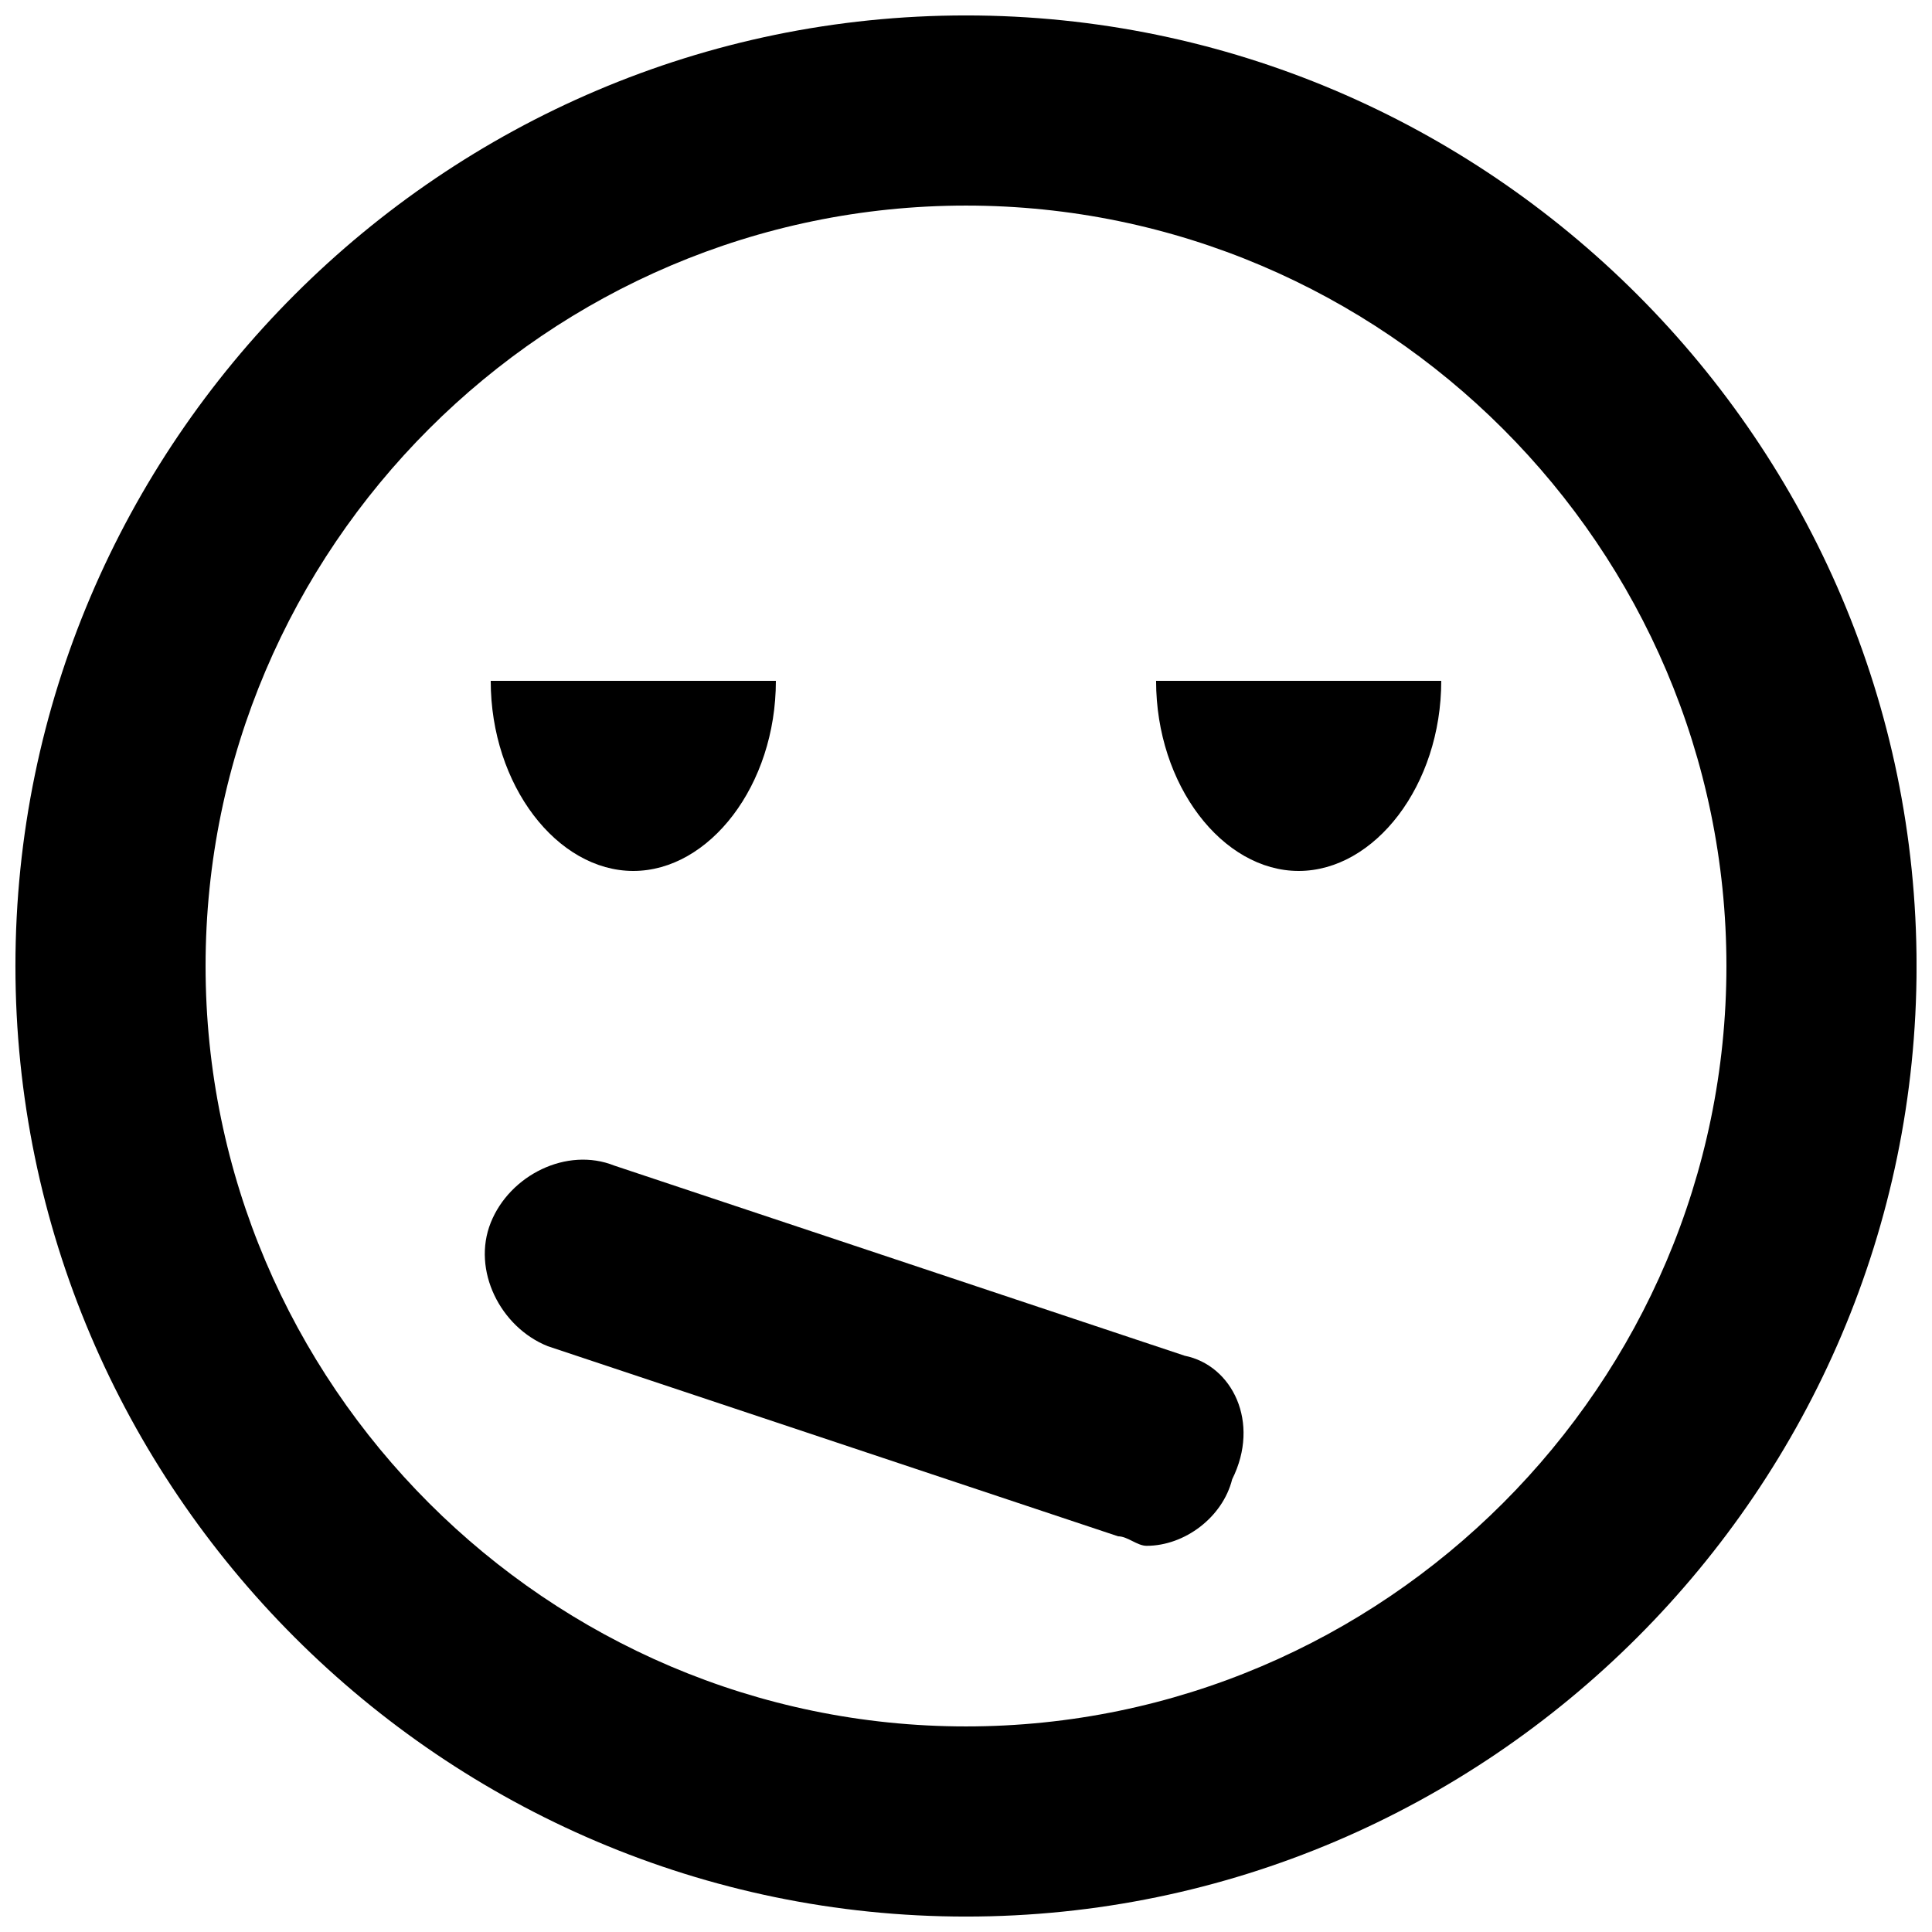 <?xml version="1.0" encoding="UTF-8"?>
<!-- Uploaded to: SVG Repo, www.svgrepo.com, Generator: SVG Repo Mixer Tools -->
<svg width="800px" height="800px" version="1.1" viewBox="144 144 512 512" xmlns="http://www.w3.org/2000/svg">
 <defs>
  <clipPath id="a">
   <path d="m148.09 148.09h503.81v503.81h-503.81z"/>
  </clipPath>
 </defs>
 <g clip-path="url(#a)">
  <path d="m400 148.09c-138.55 0-251.91 113.36-251.91 251.91 0 138.55 113.36 251.91 251.91 251.91 138.55 0 251.91-113.36 251.91-251.91-0.004-138.55-113.36-251.91-251.91-251.91zm0 453.43c-110.84 0-201.52-90.688-201.52-201.52 0-110.84 90.688-201.52 201.52-201.52 110.84 0 201.52 90.688 201.52 201.52s-90.688 201.52-201.52 201.52z"/>
 </g>
 <path d="m311.83 374.81c20.152 0 37.785-22.672 37.785-50.383h-75.57c0 27.711 17.633 50.383 37.785 50.383z"/>
 <path d="m488.16 374.81c20.152 0 37.785-22.672 37.785-50.383h-75.57c0 27.711 17.633 50.383 37.785 50.383z"/>
 <path d="m457.94 503.28-151.14-50.383c-12.594-5.039-27.711 2.519-32.746 15.113-5.039 12.594 2.519 27.711 15.113 32.746l151.14 50.383c2.519 0 5.039 2.519 7.559 2.519 10.078 0 20.152-7.559 22.672-17.633 7.555-15.113-0.004-30.23-12.598-32.746z"/>
</svg>